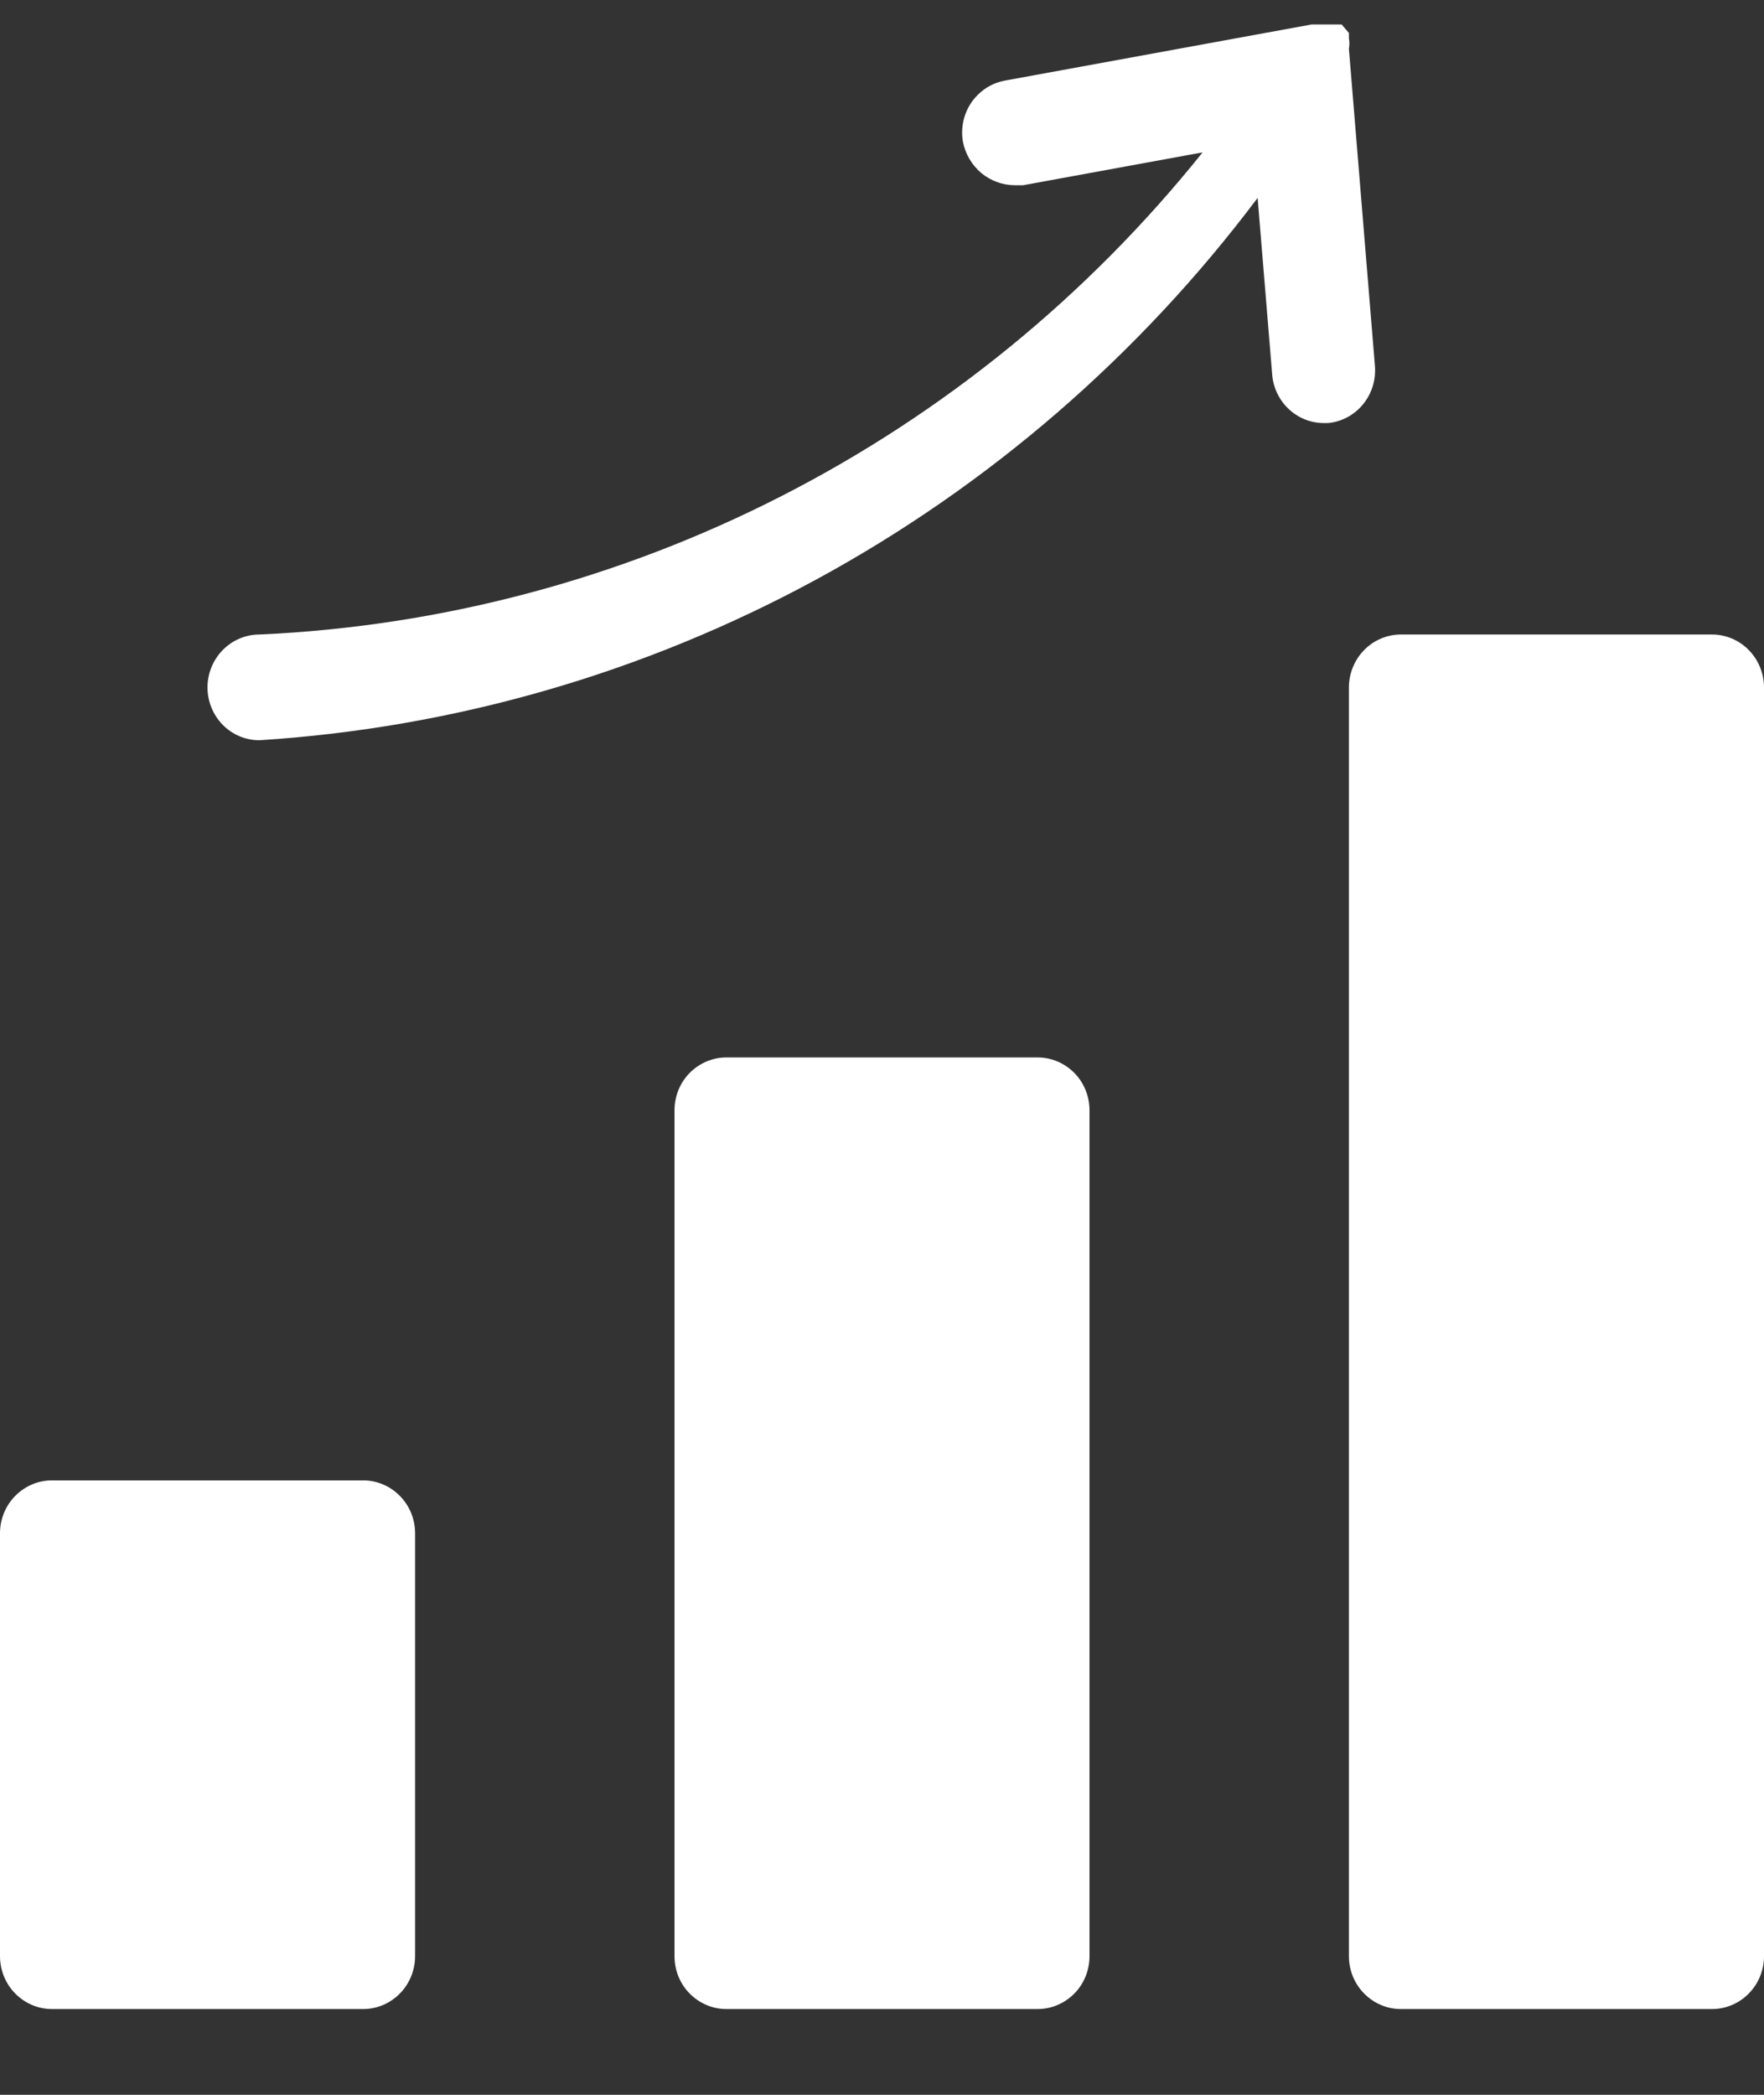 <svg width="16" height="19" viewBox="0 0 16 19" fill="none" xmlns="http://www.w3.org/2000/svg">
<rect x="0" y="0" width="16" height="19" fill="#333333" stroke="none"/>
<path d="M16 6.235V17.742C16 17.87 15.95 17.992 15.862 18.081C15.774 18.171 15.654 18.222 15.529 18.222H12.706C12.581 18.222 12.461 18.171 12.373 18.081C12.285 17.992 12.235 17.87 12.235 17.742V6.235C12.235 6.108 12.285 5.986 12.373 5.896C12.461 5.806 12.581 5.755 12.706 5.755H15.529C15.654 5.755 15.774 5.806 15.862 5.896C15.95 5.986 16 6.108 16 6.235ZM9.412 9.591H6.588C6.463 9.591 6.344 9.642 6.255 9.732C6.167 9.821 6.118 9.943 6.118 10.071V17.742C6.118 17.87 6.167 17.992 6.255 18.081C6.344 18.171 6.463 18.222 6.588 18.222H9.412C9.537 18.222 9.656 18.171 9.745 18.081C9.833 17.992 9.882 17.87 9.882 17.742V10.071C9.882 9.943 9.833 9.821 9.745 9.732C9.656 9.642 9.537 9.591 9.412 9.591ZM3.294 13.427H0.471C0.346 13.427 0.226 13.478 0.138 13.568C0.05 13.657 0 13.779 0 13.906V17.742C0 17.87 0.05 17.992 0.138 18.081C0.226 18.171 0.346 18.222 0.471 18.222H3.294C3.419 18.222 3.539 18.171 3.627 18.081C3.715 17.992 3.765 17.87 3.765 17.742V13.906C3.765 13.779 3.715 13.657 3.627 13.568C3.539 13.478 3.419 13.427 3.294 13.427ZM12.471 3.319L12.235 0.442C12.241 0.411 12.241 0.378 12.235 0.347C12.235 0.347 12.235 0.347 12.235 0.299L12.169 0.222H12.104H11.896L9.12 0.73C9.059 0.741 9 0.763 8.947 0.797C8.895 0.831 8.849 0.875 8.813 0.926C8.777 0.978 8.752 1.036 8.738 1.098C8.725 1.16 8.723 1.224 8.734 1.286C8.756 1.397 8.815 1.497 8.9 1.569C8.986 1.64 9.094 1.68 9.205 1.68H9.28L10.908 1.382C9.865 2.684 8.563 3.746 7.089 4.499C5.614 5.253 4.001 5.681 2.353 5.755C2.228 5.755 2.108 5.806 2.02 5.896C1.932 5.986 1.882 6.108 1.882 6.235C1.882 6.362 1.932 6.484 2.02 6.574C2.108 6.664 2.228 6.714 2.353 6.714C4.12 6.602 5.842 6.104 7.404 5.256C8.966 4.407 10.331 3.227 11.407 1.795L11.539 3.396C11.548 3.515 11.601 3.626 11.686 3.707C11.771 3.789 11.883 3.835 12 3.837H12.047C12.17 3.825 12.284 3.764 12.363 3.667C12.443 3.57 12.481 3.445 12.471 3.319Z" fill="white"/>
</svg>
